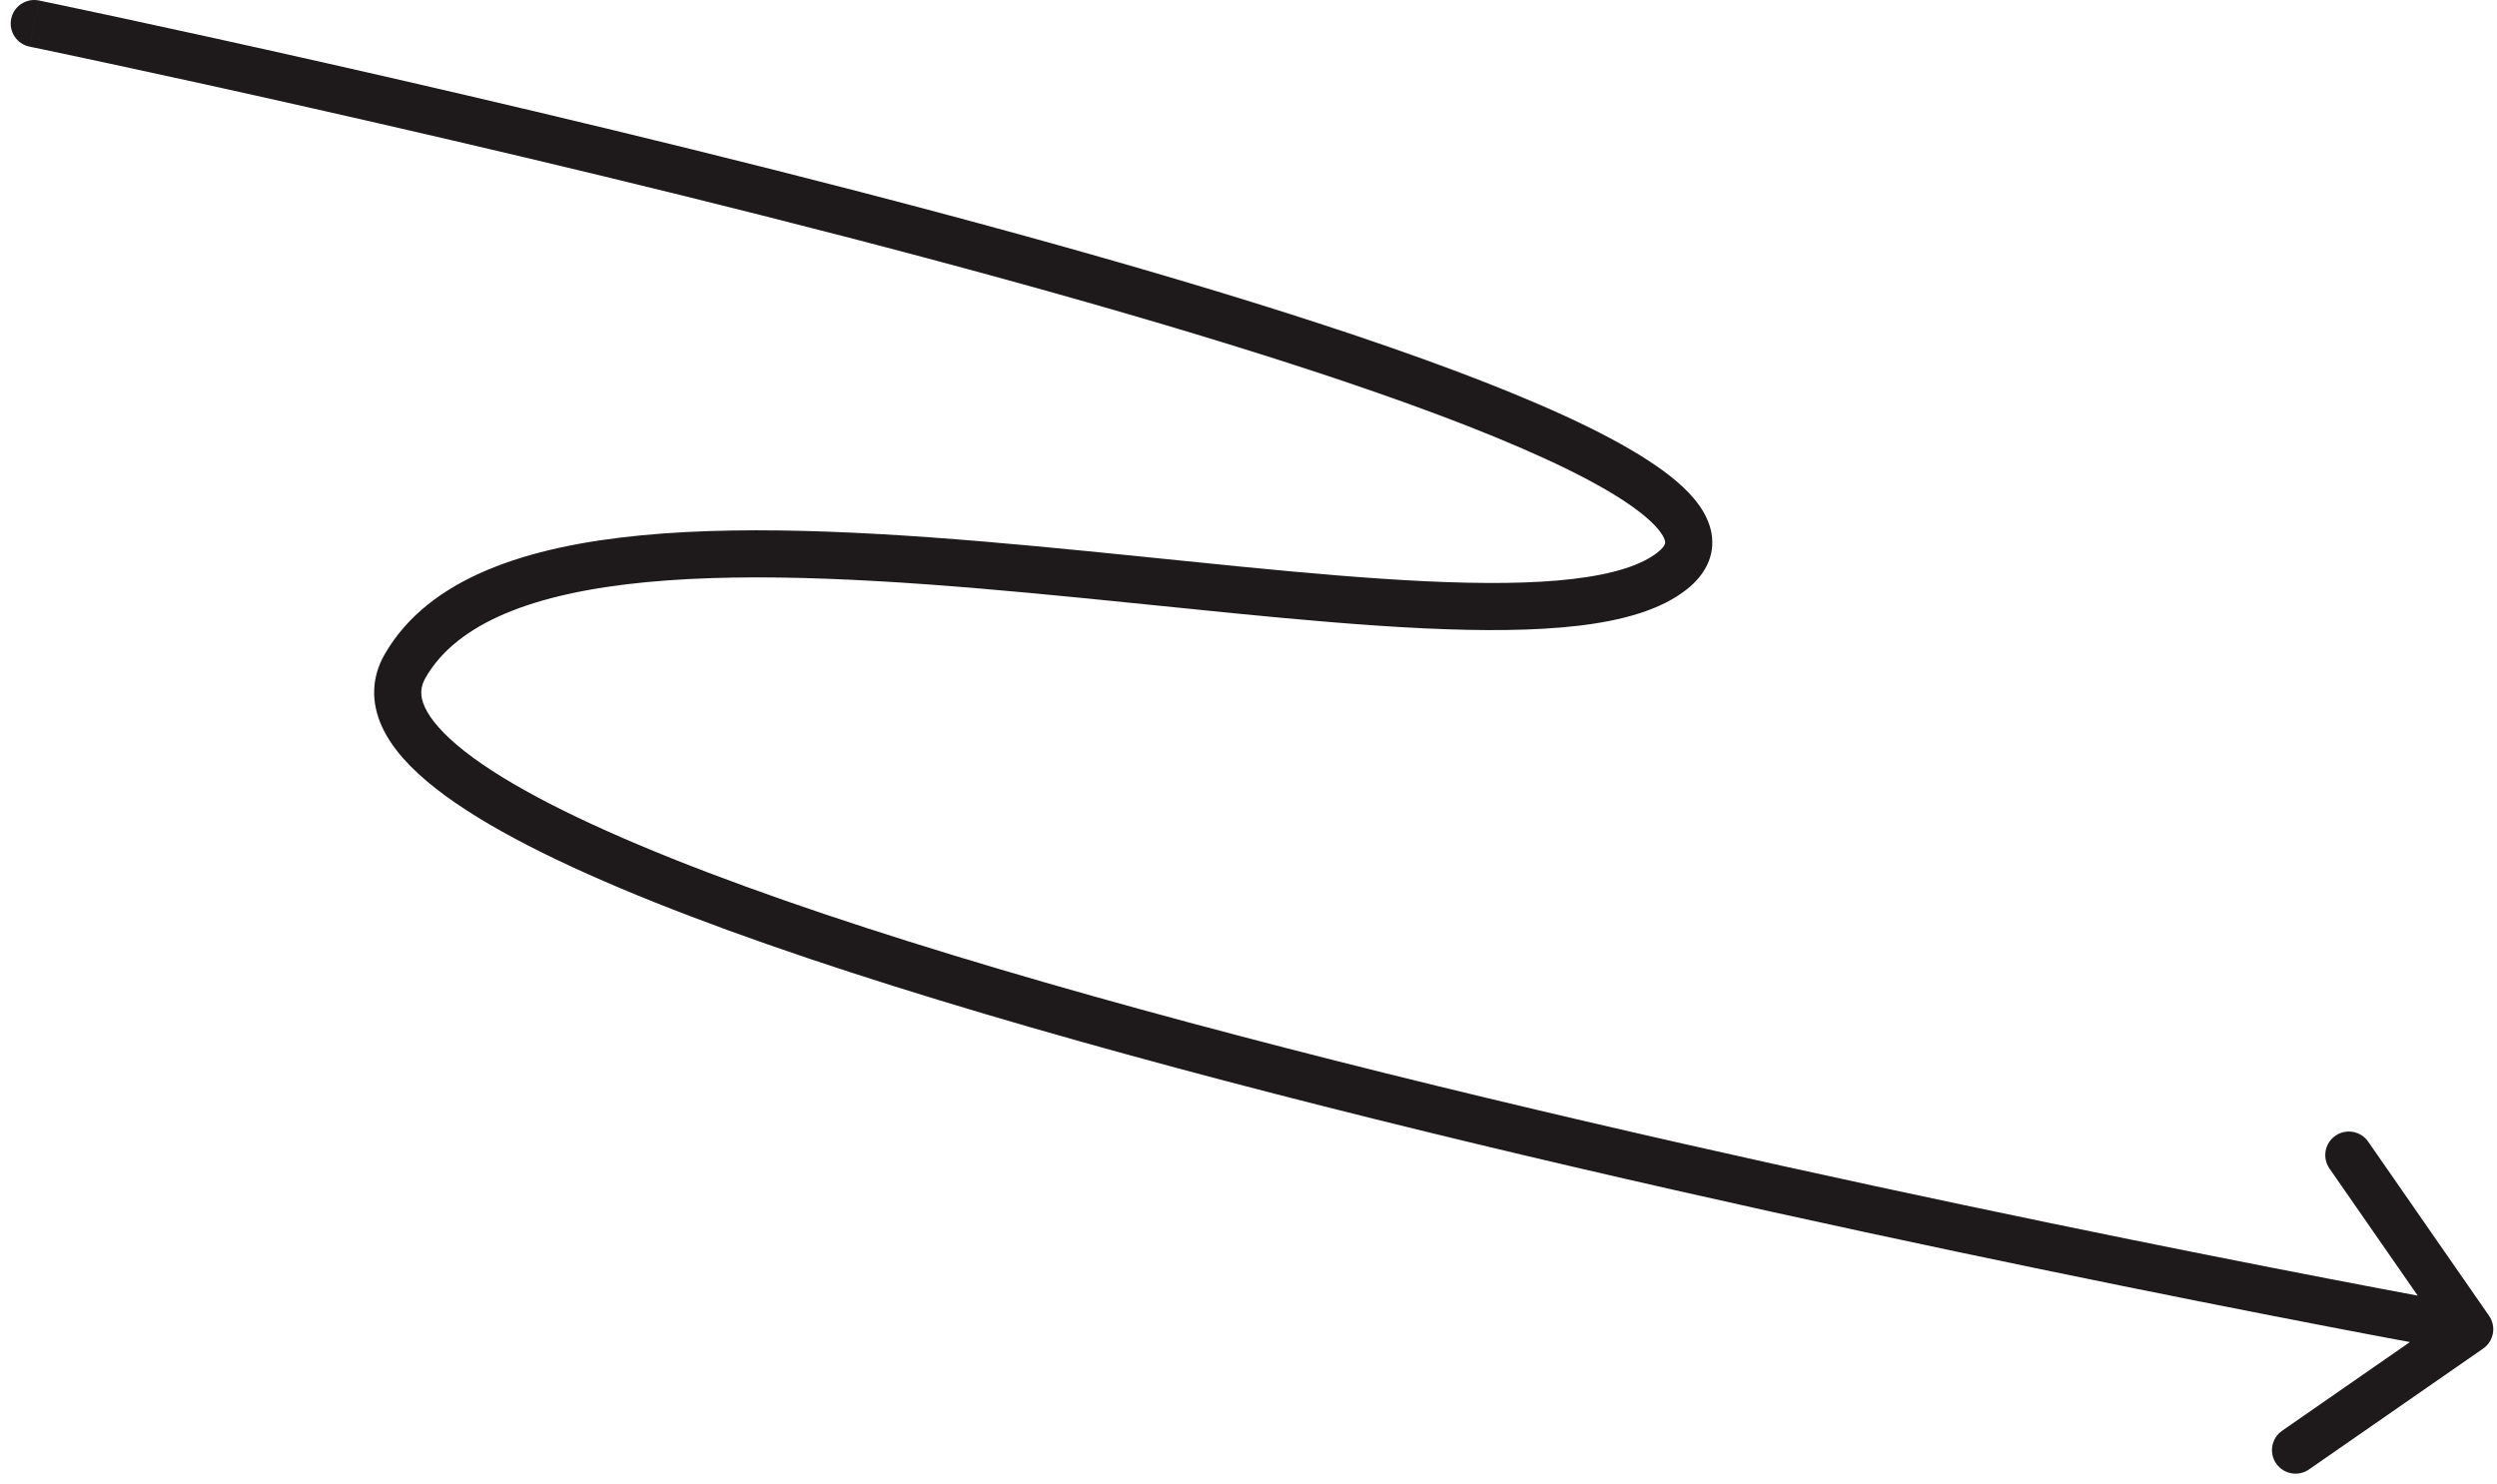 <svg xmlns="http://www.w3.org/2000/svg" width="106" height="63" viewBox="0 0 106 63" fill="none"><path d="M1.657 0.021C1.116 -0.091 0.587 0.257 0.475 0.798C0.364 1.339 0.711 1.868 1.252 1.979L1.657 0.021ZM70.987 24.238L70.366 23.454L70.987 24.238ZM105.412 57.257C105.865 56.942 105.978 56.319 105.663 55.865L100.532 48.472C100.217 48.018 99.594 47.906 99.14 48.22C98.686 48.535 98.574 49.158 98.888 49.612L103.45 56.184L96.878 60.746C96.424 61.06 96.311 61.684 96.626 62.137C96.941 62.591 97.564 62.704 98.018 62.389L105.412 57.257ZM1.455 1C1.252 1.979 1.252 1.979 1.253 1.979C1.254 1.98 1.254 1.98 1.256 1.98C1.258 1.98 1.261 1.981 1.266 1.982C1.275 1.984 1.29 1.987 1.308 1.991C1.346 1.999 1.401 2.01 1.475 2.026C1.623 2.056 1.842 2.102 2.127 2.162C2.698 2.282 3.535 2.46 4.597 2.688C6.721 3.144 9.746 3.803 13.348 4.617C20.554 6.244 30.065 8.486 39.295 10.947C48.536 13.411 57.452 16.082 63.49 18.564C66.535 19.815 68.735 20.975 69.896 21.977C70.491 22.49 70.657 22.831 70.684 22.986C70.69 23.022 70.733 23.164 70.366 23.454L71.607 25.022C72.351 24.434 72.822 23.624 72.656 22.649C72.509 21.794 71.902 21.066 71.203 20.462C69.776 19.231 67.308 17.971 64.25 16.714C58.084 14.179 49.062 11.481 39.81 9.014C30.546 6.545 21.008 4.296 13.789 2.666C10.178 1.851 7.146 1.19 5.017 0.732C3.952 0.504 3.112 0.326 2.539 0.205C2.252 0.145 2.032 0.099 1.883 0.068C1.809 0.052 1.753 0.041 1.715 0.033C1.696 0.029 1.681 0.026 1.672 0.024C1.667 0.023 1.663 0.022 1.661 0.021C1.659 0.021 1.659 0.021 1.658 0.021C1.657 0.021 1.657 0.021 1.455 1ZM70.366 23.454C69.699 23.982 68.522 24.374 66.778 24.58C65.064 24.783 62.947 24.793 60.532 24.679C55.689 24.45 49.854 23.737 43.934 23.186C38.059 22.64 32.12 22.257 27.228 22.728C22.417 23.191 18.215 24.515 16.334 27.772L18.066 28.772C19.41 26.445 22.655 25.177 27.42 24.718C32.105 24.267 37.874 24.631 43.749 25.178C49.579 25.72 55.536 26.445 60.438 26.677C62.895 26.793 65.138 26.788 67.013 26.566C68.855 26.348 70.493 25.905 71.607 25.022L70.366 23.454ZM16.334 27.772C15.757 28.772 15.754 29.835 16.211 30.842C16.642 31.791 17.465 32.666 18.497 33.476C20.569 35.101 23.826 36.724 27.801 38.313C35.782 41.504 46.994 44.688 58.361 47.513C69.738 50.34 81.314 52.816 90.042 54.586C94.406 55.471 98.061 56.179 100.624 56.666C101.906 56.91 102.915 57.098 103.605 57.225C103.949 57.289 104.214 57.338 104.392 57.37C104.481 57.387 104.549 57.399 104.595 57.407C104.617 57.411 104.635 57.414 104.646 57.417C104.652 57.418 104.656 57.418 104.659 57.419C104.661 57.419 104.662 57.419 104.663 57.419C104.663 57.42 104.664 57.42 104.842 56.436C105.019 55.452 105.019 55.452 105.018 55.451C105.018 55.451 105.017 55.451 105.015 55.451C105.012 55.45 105.008 55.45 105.003 55.449C104.991 55.447 104.975 55.444 104.952 55.439C104.907 55.431 104.84 55.419 104.752 55.403C104.574 55.37 104.311 55.322 103.968 55.259C103.282 55.132 102.276 54.944 100.998 54.701C98.441 54.215 94.795 53.509 90.439 52.626C81.727 50.859 70.182 48.389 58.843 45.572C47.493 42.751 36.391 39.593 28.544 36.456C24.605 34.881 21.57 33.344 19.731 31.902C18.808 31.178 18.271 30.542 18.032 30.016C17.819 29.547 17.837 29.168 18.066 28.772L16.334 27.772Z" fill="#1E1A1C"></path></svg>